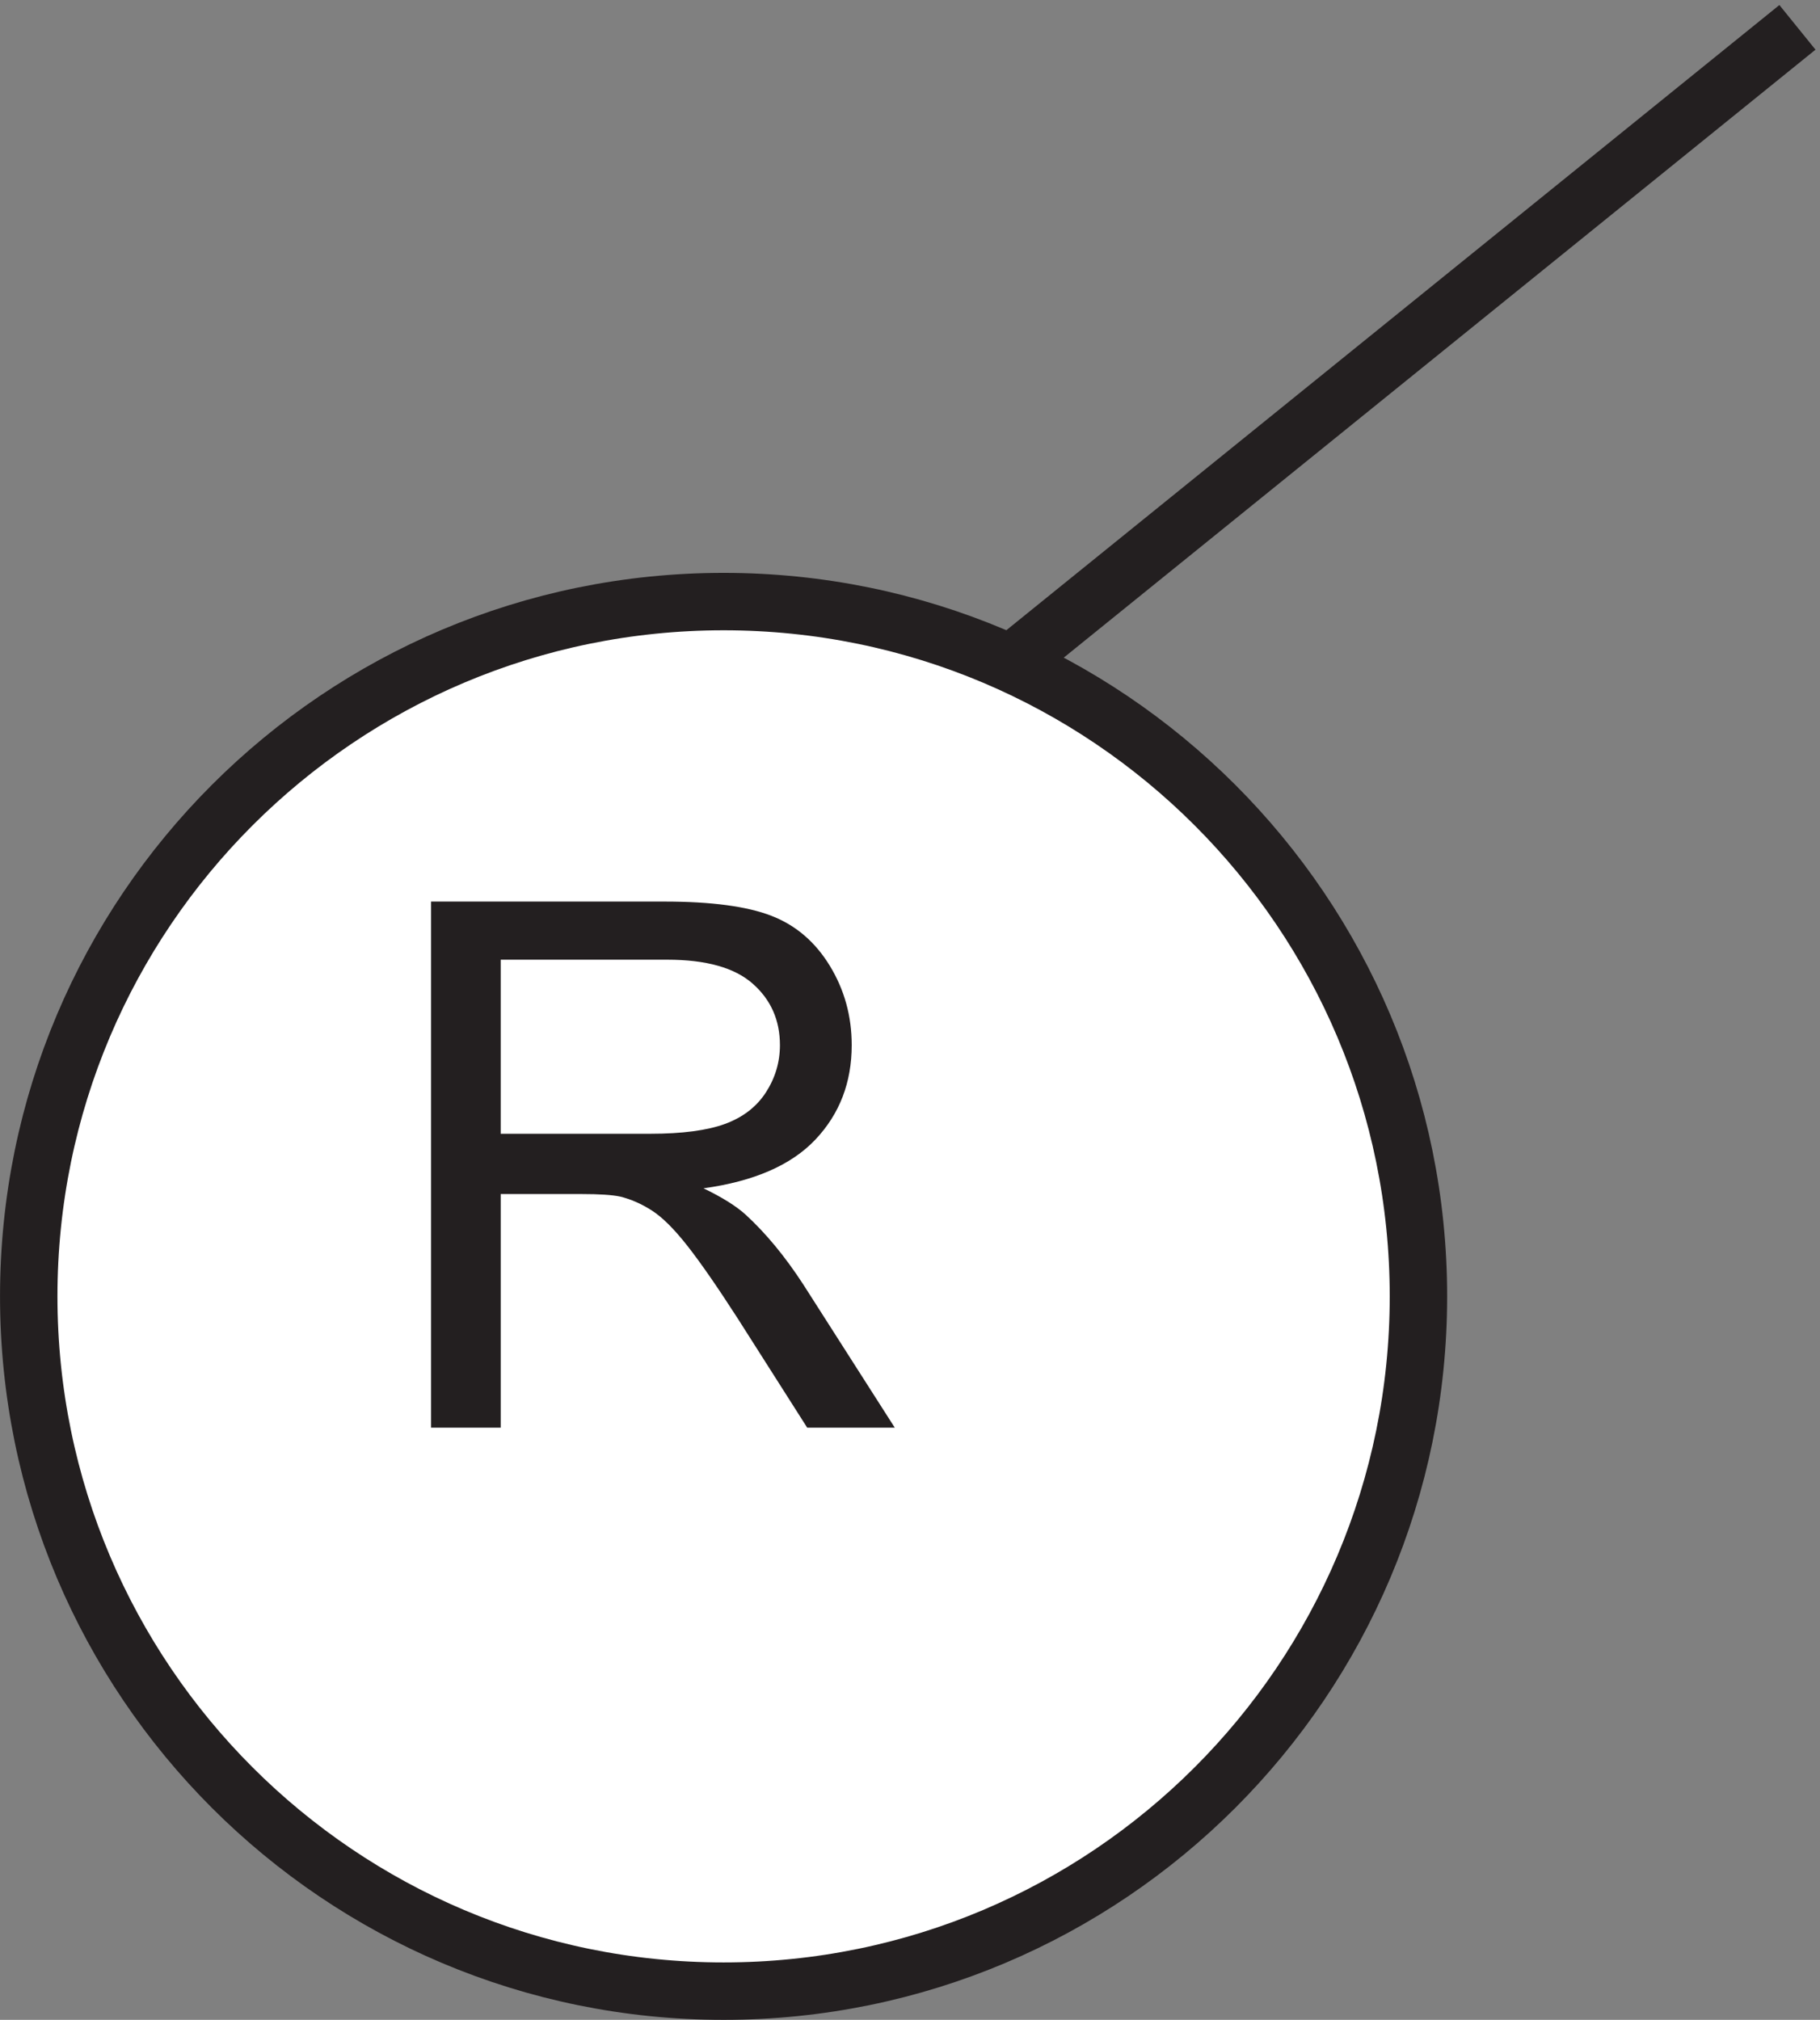 <svg xmlns="http://www.w3.org/2000/svg" xml:space="preserve" width="31.614" height="35.089"><rect width="100%" height="100%" fill="#808080" stroke="none"/><path d="M184.832 93.914c0-50.121-40.625-90.75-90.75-90.75-50.117 0-90.75 40.629-90.75 90.75s40.633 90.75 90.75 90.75c50.125 0 90.75-40.629 90.75-90.75" style="fill:#fff;fill-opacity:1;fill-rule:evenodd;stroke:none" transform="matrix(.133 0 0 -.133 .056 35.011)"/><path d="M184.832 93.914c0-50.121-40.625-90.75-90.75-90.75-50.117 0-90.75 40.629-90.75 90.75s40.633 90.75 90.75 90.75c50.125 0 90.75-40.629 90.75-90.75zm-52.5 83.254 102 82.5" style="fill:none;stroke:#231f20;stroke-width:7.5;stroke-linecap:butt;stroke-linejoin:miter;stroke-miterlimit:10;stroke-dasharray:none;stroke-opacity:1" transform="matrix(.133 0 0 -.133 .056 35.011)"/><path d="M55.879 76.762v68.718h30.469c6.125 0 10.78-.617 13.968-1.855 3.188-1.23 5.735-3.41 7.641-6.535 1.906-3.125 2.859-6.578 2.859-10.36 0-4.875-1.578-8.984-4.734-12.328-3.156-3.343-8.031-5.468-14.625-6.375 2.406-1.156 4.234-2.297 5.484-3.422 2.657-2.437 5.176-5.484 7.551-9.14l11.949-18.703h-11.437L95.91 91.055c-2.656 4.125-4.844 7.28-6.562 9.468-1.72 2.188-3.258 3.719-4.617 4.594-1.36.875-2.743 1.485-4.149 1.828-1.031.223-2.719.332-5.062.332H64.973V76.762Zm9.094 38.39H84.52c4.156 0 7.406.43 9.75 1.286 2.343.863 4.125 2.238 5.343 4.125 1.219 1.894 1.828 3.949 1.828 6.167 0 3.25-1.179 5.922-3.539 8.012-2.359 2.094-6.086 3.145-11.18 3.145h-21.75v-22.735" style="fill:#231f20;fill-opacity:1;fill-rule:nonzero;stroke:none" transform="matrix(.133 0 0 -.133 .056 35.011)"/></svg>
